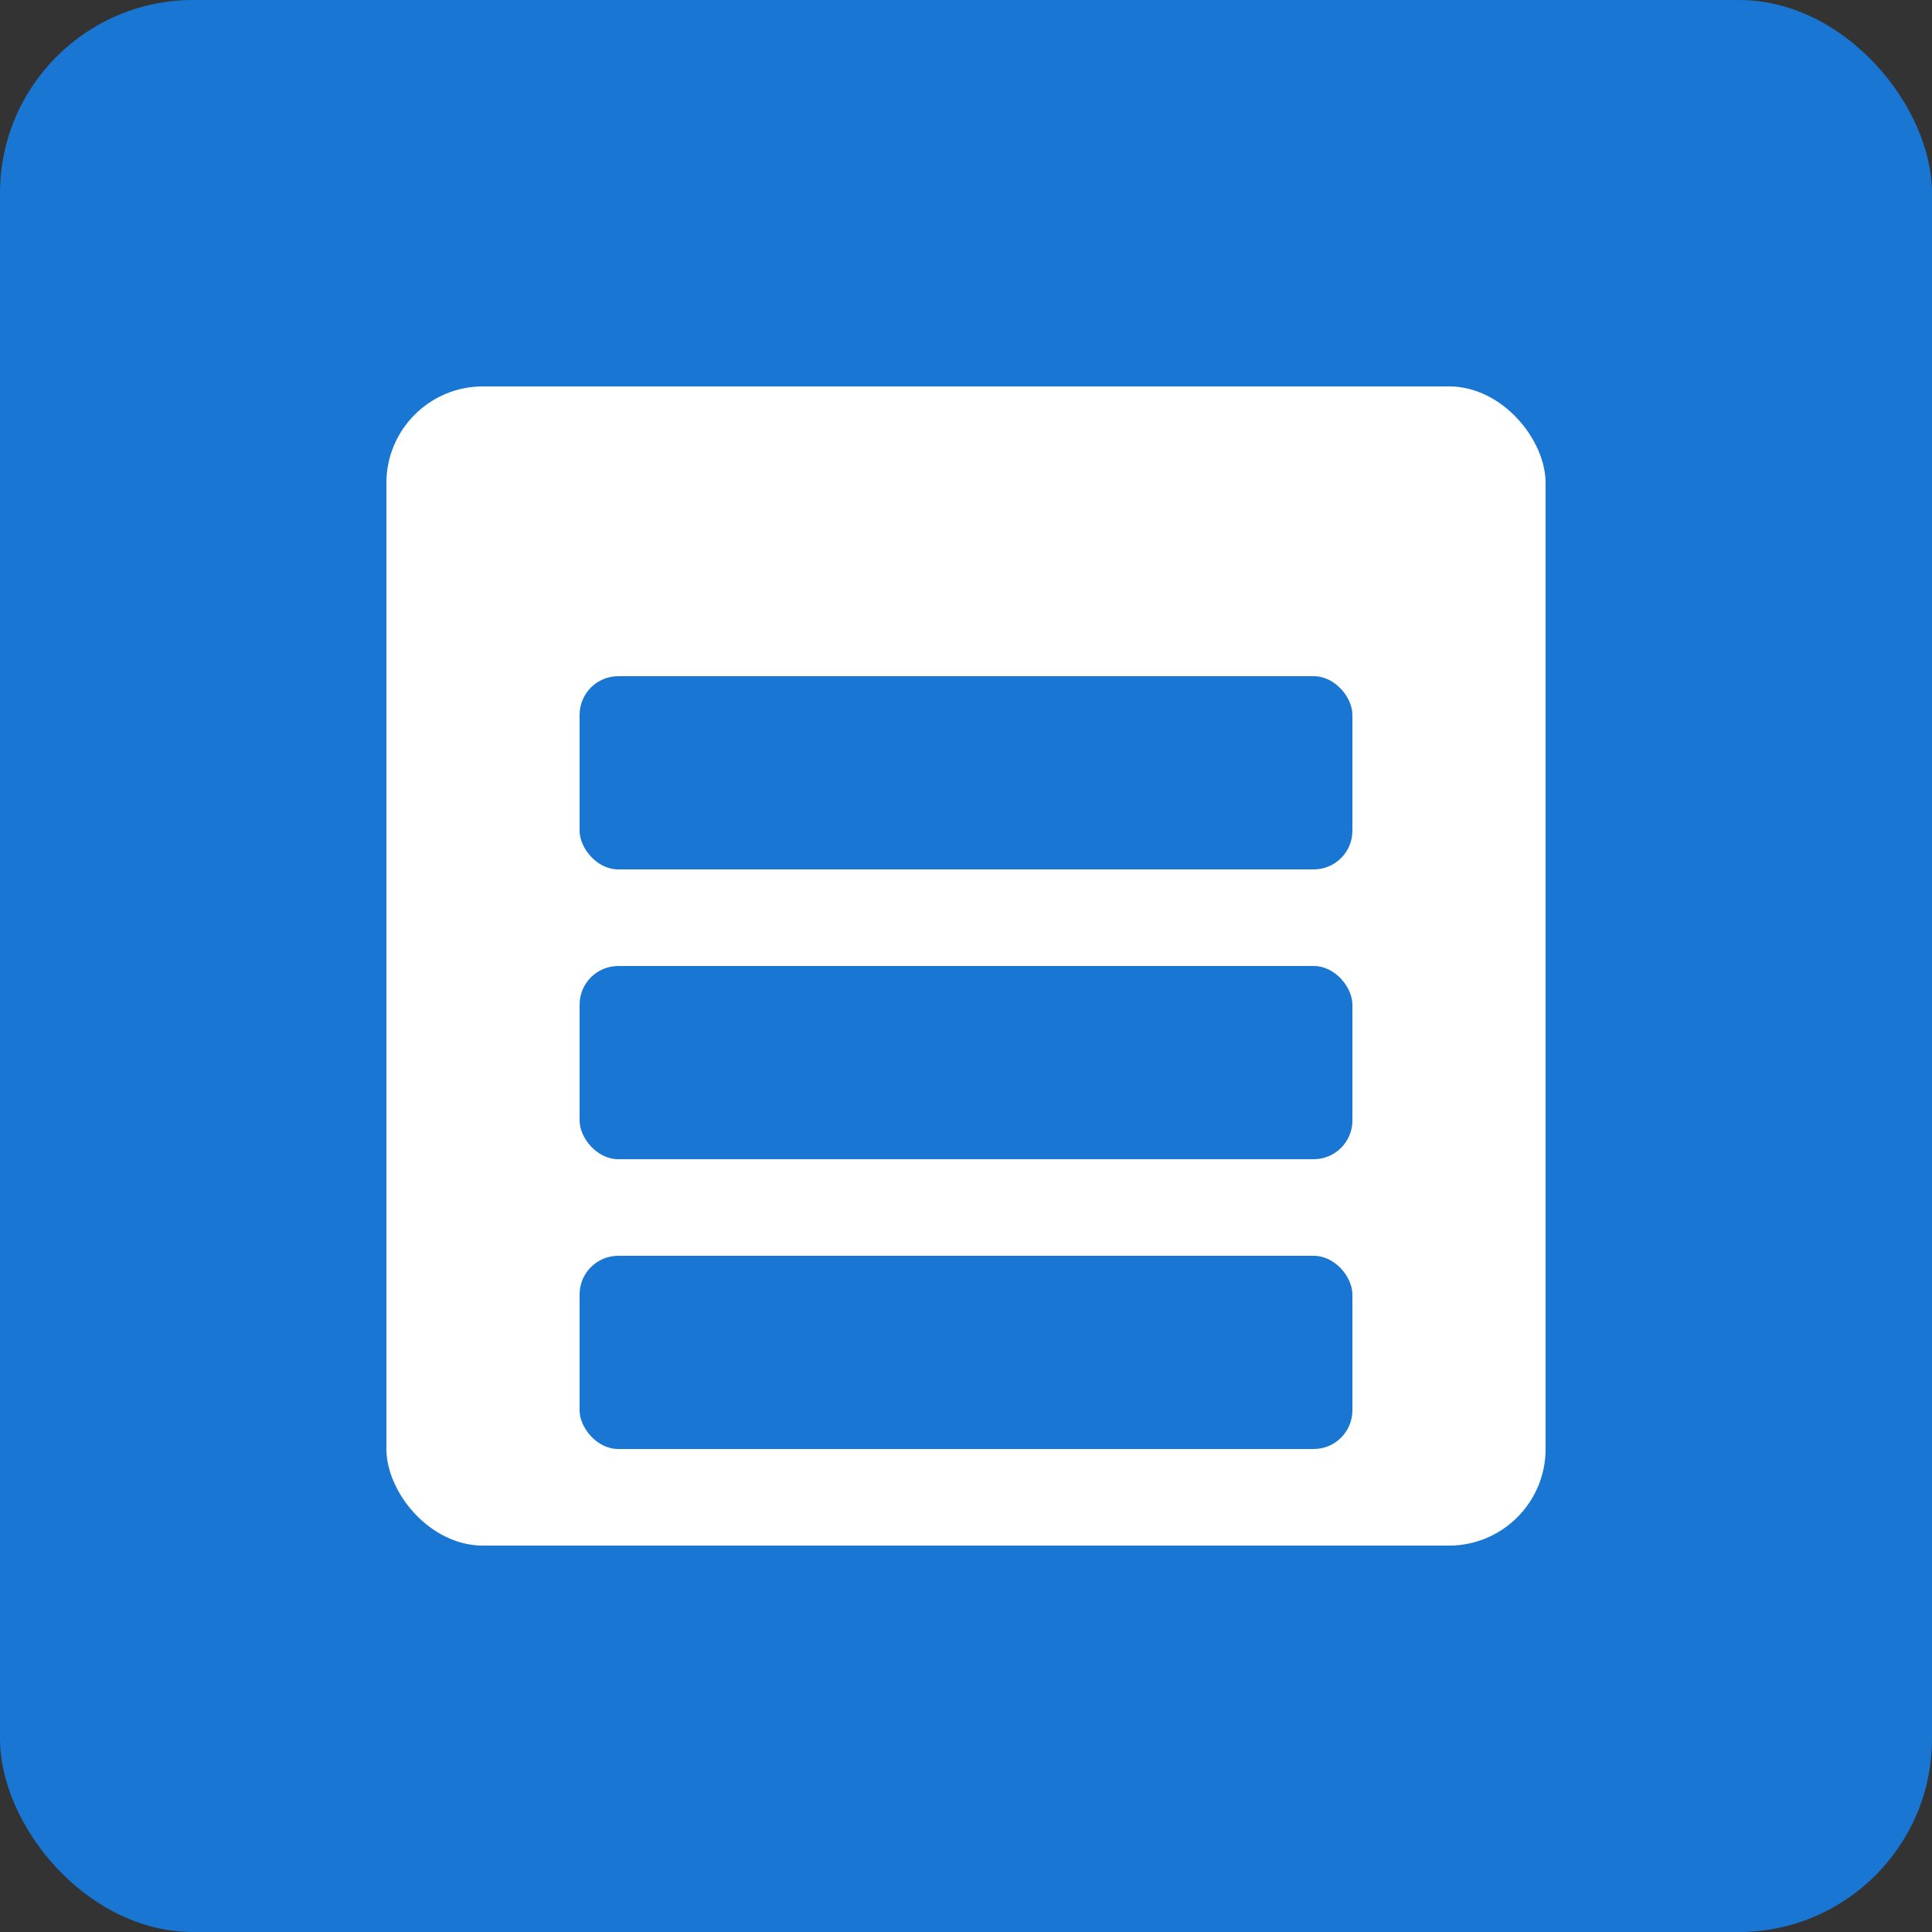 <svg width="512" height="512" viewBox="0 0 512 512" xmlns="http://www.w3.org/2000/svg">
  <rect x="0" y="0" width="512" height="512" fill="#333333" stroke="none"/>
  <rect width="512" height="512" fill="#1976d2" rx="51.2"/>
  <rect x="102.4" y="102.4" width="307.2" height="307.2" fill="white" rx="25.6"/>
  <rect x="153.6" y="179.2" width="204.8" height="51.2" fill="#1976d2" rx="10.24"/>
  <rect x="153.6" y="256" width="204.8" height="51.2" fill="#1976d2" rx="10.24"/>
  <rect x="153.6" y="332.8" width="204.8" height="51.2" fill="#1976d2" rx="10.24"/>
</svg>